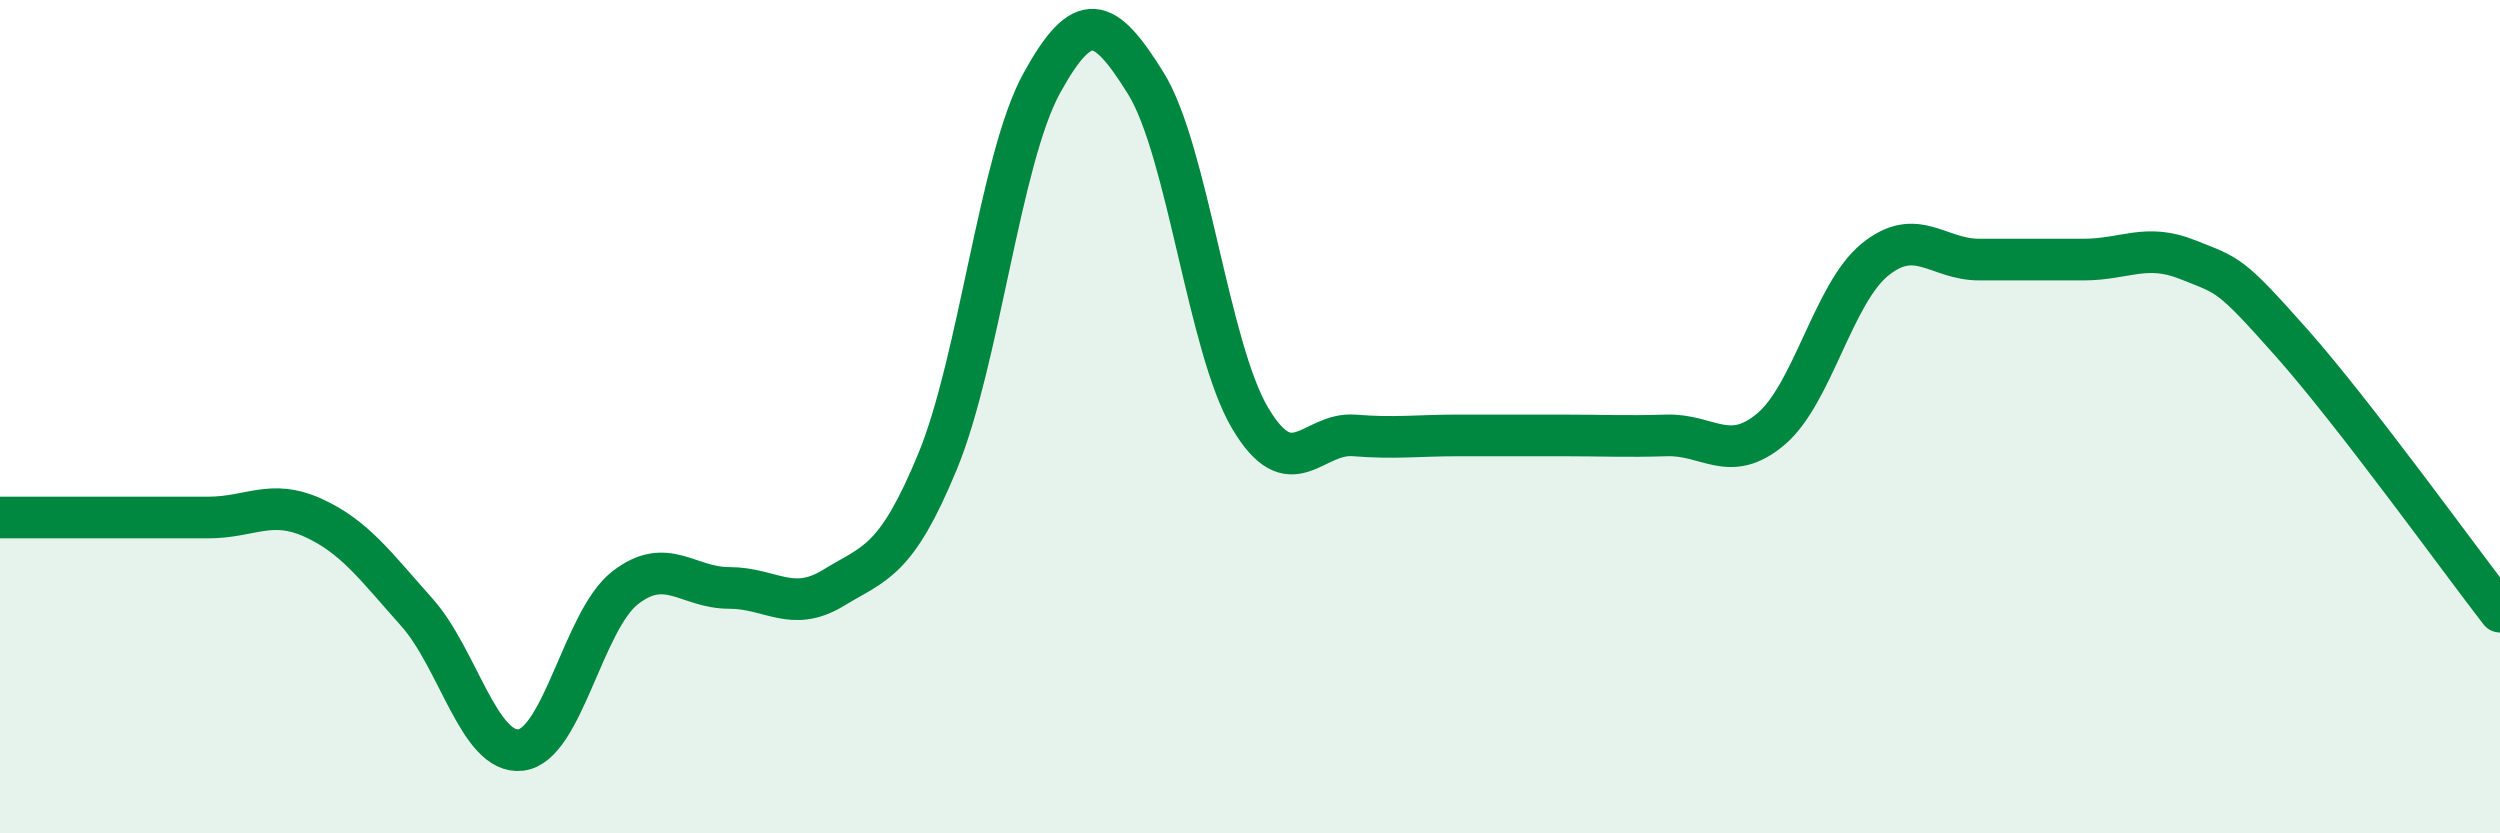 
    <svg width="60" height="20" viewBox="0 0 60 20" xmlns="http://www.w3.org/2000/svg">
      <path
        d="M 0,12.42 C 0.5,12.42 1.5,12.42 2.5,12.42 C 3.5,12.42 4,12.42 5,12.42 C 6,12.42 6.5,11.97 7.5,12.42 C 8.5,12.87 9,13.57 10,14.69 C 11,15.81 11.5,18.12 12.5,18 C 13.5,17.88 14,14.89 15,14.11 C 16,13.33 16.5,14.11 17.5,14.11 C 18.5,14.11 19,14.72 20,14.11 C 21,13.5 21.5,13.5 22.5,11.08 C 23.5,8.66 24,3.82 25,2 C 26,0.18 26.5,0.39 27.5,2 C 28.5,3.61 29,8.34 30,10.03 C 31,11.72 31.5,10.37 32.5,10.45 C 33.5,10.53 34,10.45 35,10.45 C 36,10.45 36.5,10.45 37.5,10.45 C 38.5,10.45 39,10.48 40,10.45 C 41,10.42 41.5,11.14 42.5,10.3 C 43.5,9.46 44,7.04 45,6.23 C 46,5.42 46.5,6.23 47.5,6.23 C 48.5,6.23 49,6.23 50,6.23 C 51,6.23 51.5,5.83 52.5,6.23 C 53.5,6.63 53.5,6.54 55,8.23 C 56.5,9.92 59,13.39 60,14.68L60 20L0 20Z"
        fill="#008740"
        opacity="0.1"
        stroke-linecap="round"
        stroke-linejoin="round"
      />
      <path
        d="M 0,12.42 C 0.5,12.42 1.5,12.42 2.5,12.42 C 3.5,12.42 4,12.42 5,12.42 C 6,12.42 6.5,11.97 7.5,12.42 C 8.5,12.87 9,13.57 10,14.69 C 11,15.81 11.5,18.12 12.5,18 C 13.5,17.88 14,14.89 15,14.11 C 16,13.33 16.5,14.11 17.5,14.11 C 18.5,14.11 19,14.72 20,14.11 C 21,13.5 21.5,13.5 22.5,11.08 C 23.5,8.66 24,3.82 25,2 C 26,0.18 26.5,0.39 27.5,2 C 28.5,3.61 29,8.34 30,10.03 C 31,11.72 31.5,10.37 32.5,10.45 C 33.5,10.53 34,10.45 35,10.45 C 36,10.45 36.5,10.45 37.5,10.45 C 38.5,10.45 39,10.48 40,10.45 C 41,10.42 41.5,11.14 42.5,10.3 C 43.5,9.46 44,7.04 45,6.23 C 46,5.42 46.5,6.23 47.5,6.23 C 48.5,6.23 49,6.23 50,6.23 C 51,6.23 51.5,5.83 52.5,6.23 C 53.5,6.63 53.5,6.54 55,8.23 C 56.5,9.92 59,13.39 60,14.68"
        stroke="#008740"
        stroke-width="1"
        fill="none"
        stroke-linecap="round"
        stroke-linejoin="round"
      />
    </svg>
  